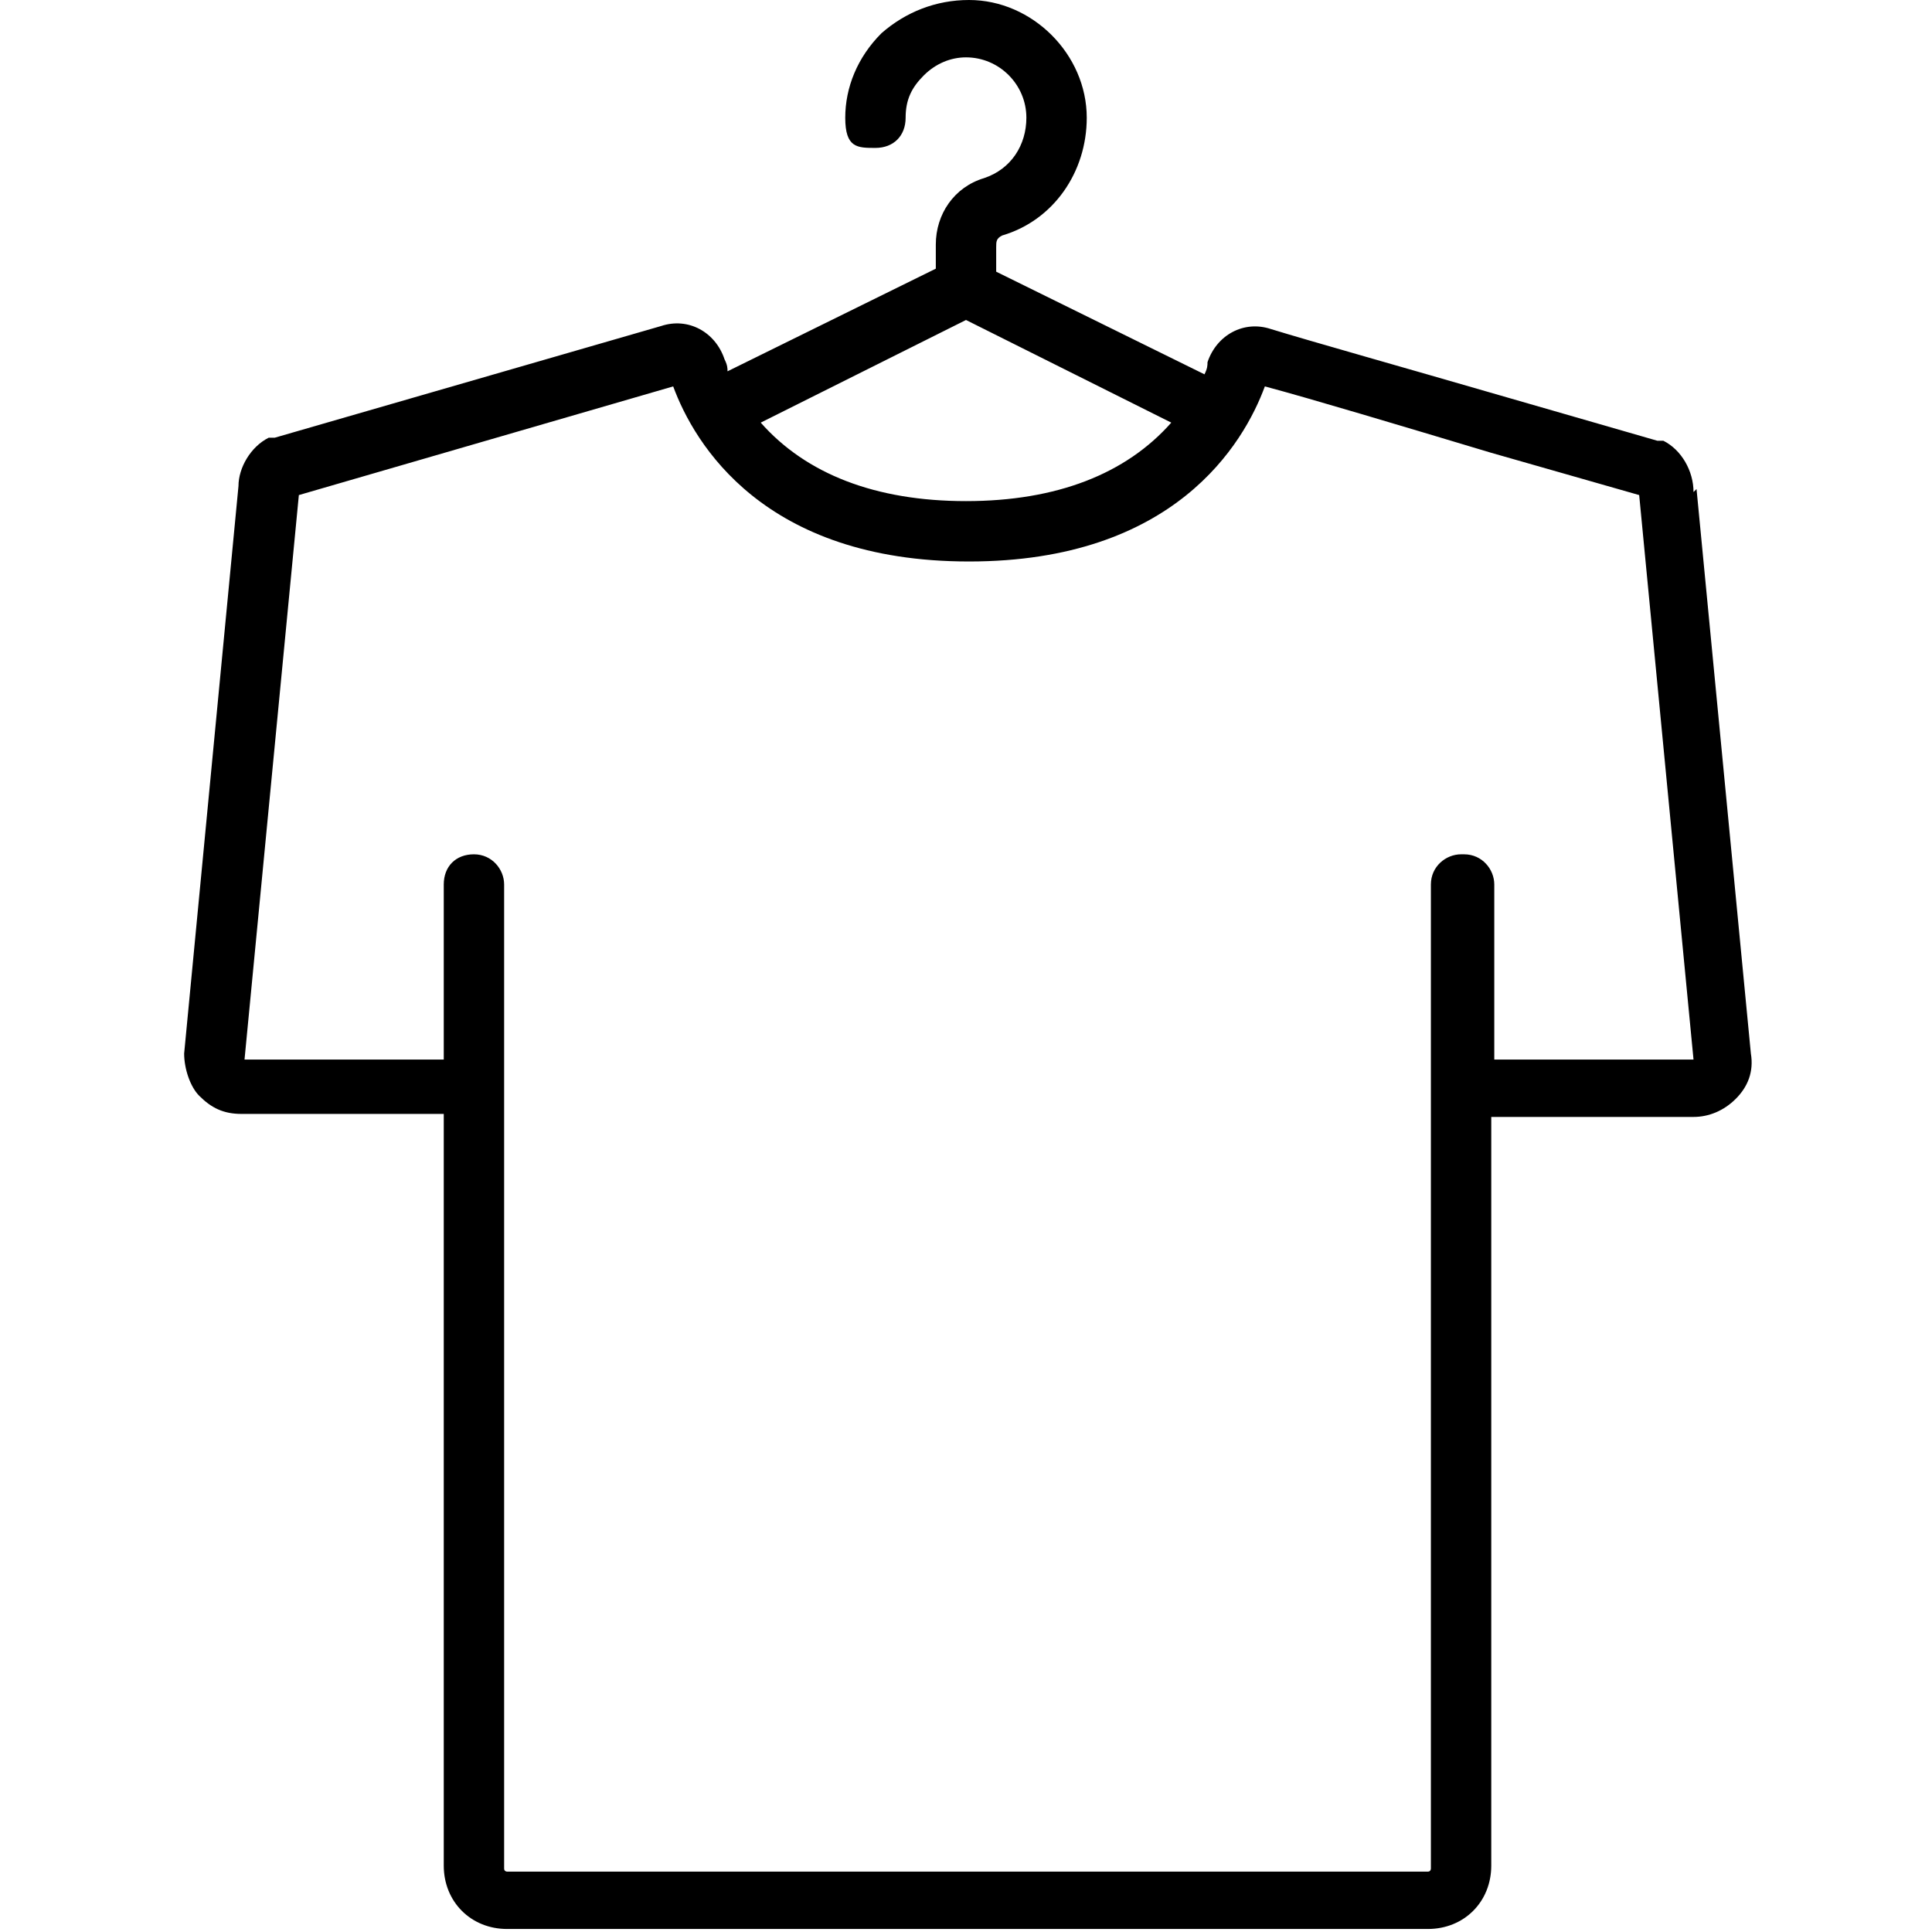 <svg viewBox="0 0 64 64" version="1.1" xmlns="http://www.w3.org/2000/svg" data-name="Livello 1" id="Livello_1">
  <defs>
    <style>
      .cls-1 {
        fill: #000;
        stroke-width: 0px;
      }
    </style>
  </defs>
  <path d="M56.1,16.3h0c0-.7-.4-1.4-1-1.7,0,0-.1,0-.2,0l-5.2-1.5c-3.1-.9-6.3-1.8-7.6-2.2-.9-.3-1.8.2-2.1,1.1,0,.1,0,.2-.1.4l-6.9-3.4v-.8c0-.2,0-.3.2-.4,1.7-.5,2.8-2.1,2.8-3.9,0-2.1-1.8-3.9-3.9-3.9-1.1,0-2.1.4-2.9,1.1-.8.8-1.2,1.8-1.2,2.8s.4,1,1,1,1-.4,1-1,.2-1,.6-1.4c.4-.4.9-.6,1.4-.6h0c1.1,0,2,.9,2,2,0,.9-.5,1.7-1.4,2-1,.3-1.6,1.2-1.6,2.2v.8l-6.9,3.4c0-.1,0-.2-.1-.4-.3-.9-1.2-1.4-2.1-1.1l-12.8,3.7s-.1,0-.2,0c-.6.3-1,1-1,1.6l-1.8,18.8c0,.5.2,1.1.5,1.4.4.4.8.6,1.4.6h6.7v24.9c0,1.2.9,2.1,2.1,2.1h30.5c1.2,0,2.1-.9,2.1-2.1v-24.8h6.7c.5,0,1-.2,1.4-.6.4-.4.6-.9.5-1.5l-1.8-18.7ZM32,16.6c-3,0-5.3-.9-6.8-2.6l6.8-3.4,6.8,3.4c-1.5,1.7-3.8,2.6-6.8,2.6ZM48.4,28.3c-.5,0-1,.4-1,1v32.6c0,0,0,.1-.1.1h-30.5c0,0-.1,0-.1-.1V29.3c0-.5-.4-1-1-1s-1,.4-1,1v5.8h-6.6l1.8-18.7,12.4-3.6c.7,1.9,3,5.8,9.8,5.8s9.1-3.9,9.8-5.8c1.5.4,4.5,1.3,7.5,2.2l4.9,1.4h0s1.8,18.7,1.8,18.7h-6.6v-5.8c0-.5-.4-1-1-1Z" class="cls-1"></path>
</svg>